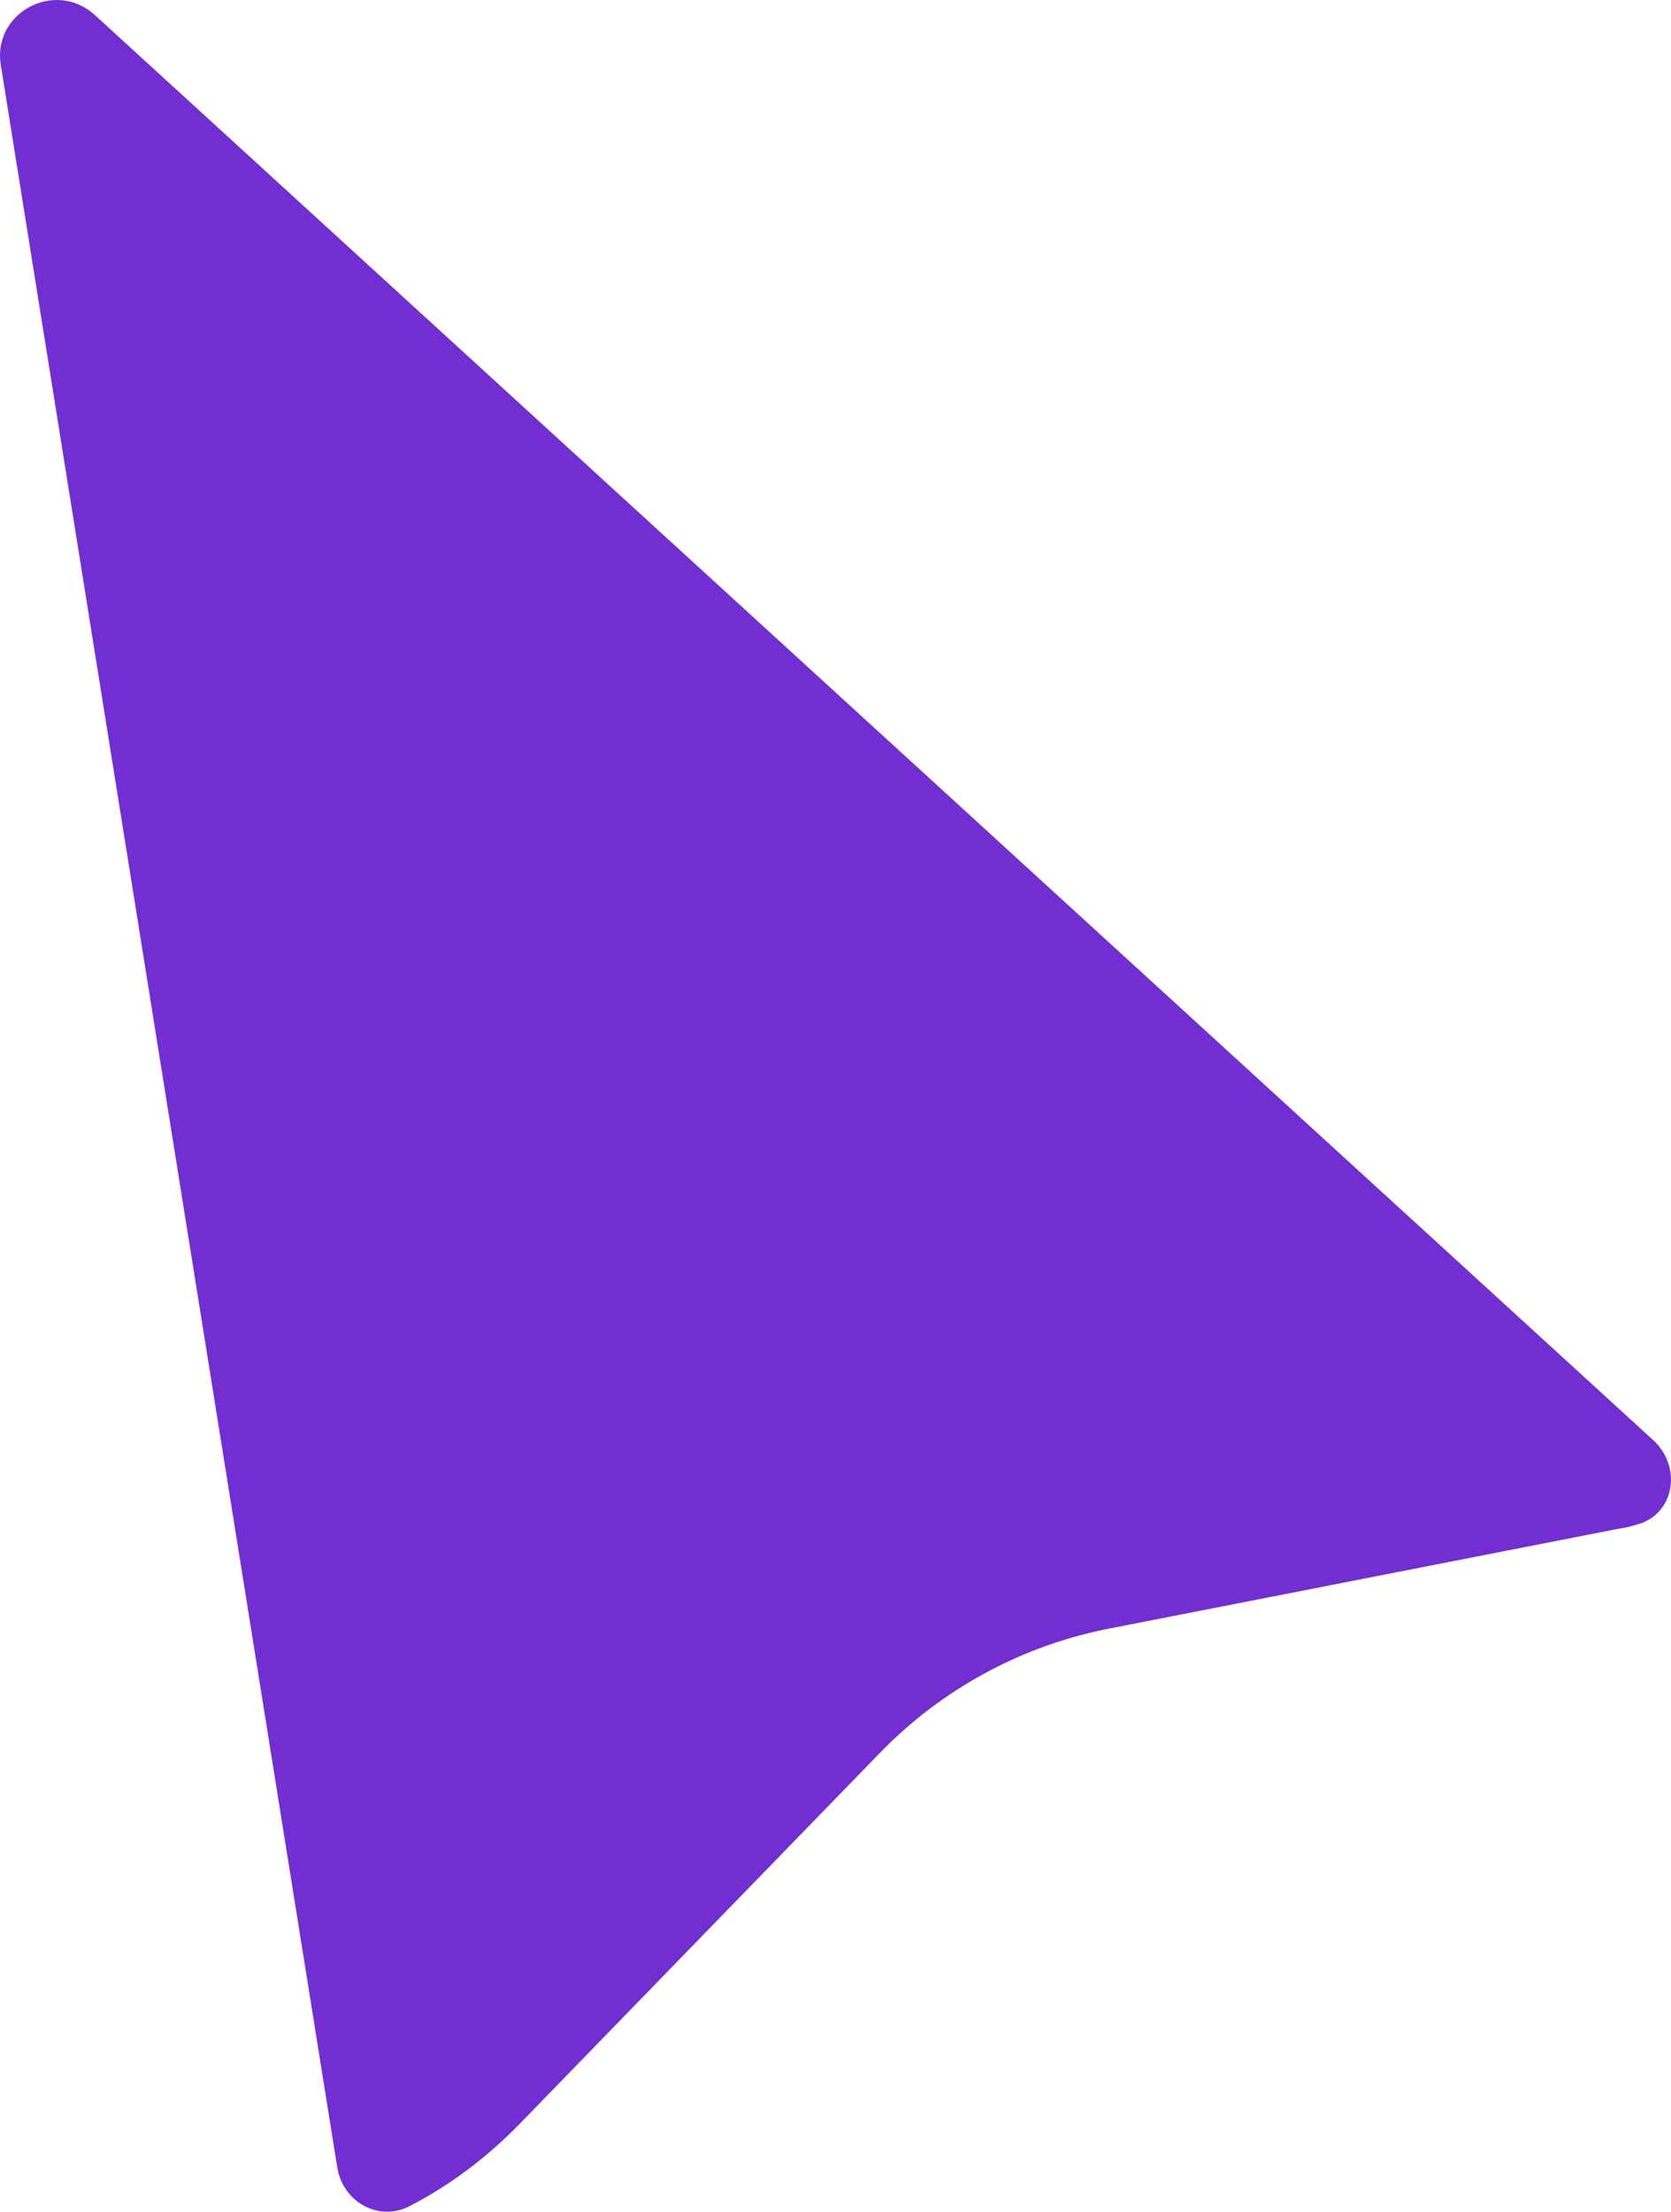 <?xml version="1.0" encoding="UTF-8"?> <!--?xml version="1.0" encoding="UTF-8"?--> <!--?xml version="1.0" encoding="UTF-8"?--> <!--?xml version="1.0" encoding="UTF-8"?--> <!--?xml version="1.0" encoding="UTF-8"?--> <!--?xml version="1.0" encoding="UTF-8"?--> <!--?xml version="1.0" encoding="UTF-8"?--> <!--?xml version="1.0" encoding="UTF-8"?--> <!--?xml version="1.0" encoding="UTF-8"?--> <!--?xml version="1.0" encoding="UTF-8"?--> <!--?xml version="1.0" encoding="UTF-8"?--> <svg xmlns="http://www.w3.org/2000/svg" viewBox="0 0 70.211 92.864" fill="none"> <path d="M14.166 90.979C14.385 92.423 15.872 93.298 17.185 92.642C18.892 91.767 20.467 90.585 21.867 89.141L36.964 73.607C39.59 70.894 43.003 69.056 46.723 68.356L67.946 64.199C68.208 64.155 68.471 64.111 68.733 64.024C70.352 63.63 70.702 61.617 69.477 60.479L3.97 0.617C2.307 -0.871 -0.318 0.529 0.032 2.717L14.166 90.979Z" fill="#722ED1"></path> </svg> 